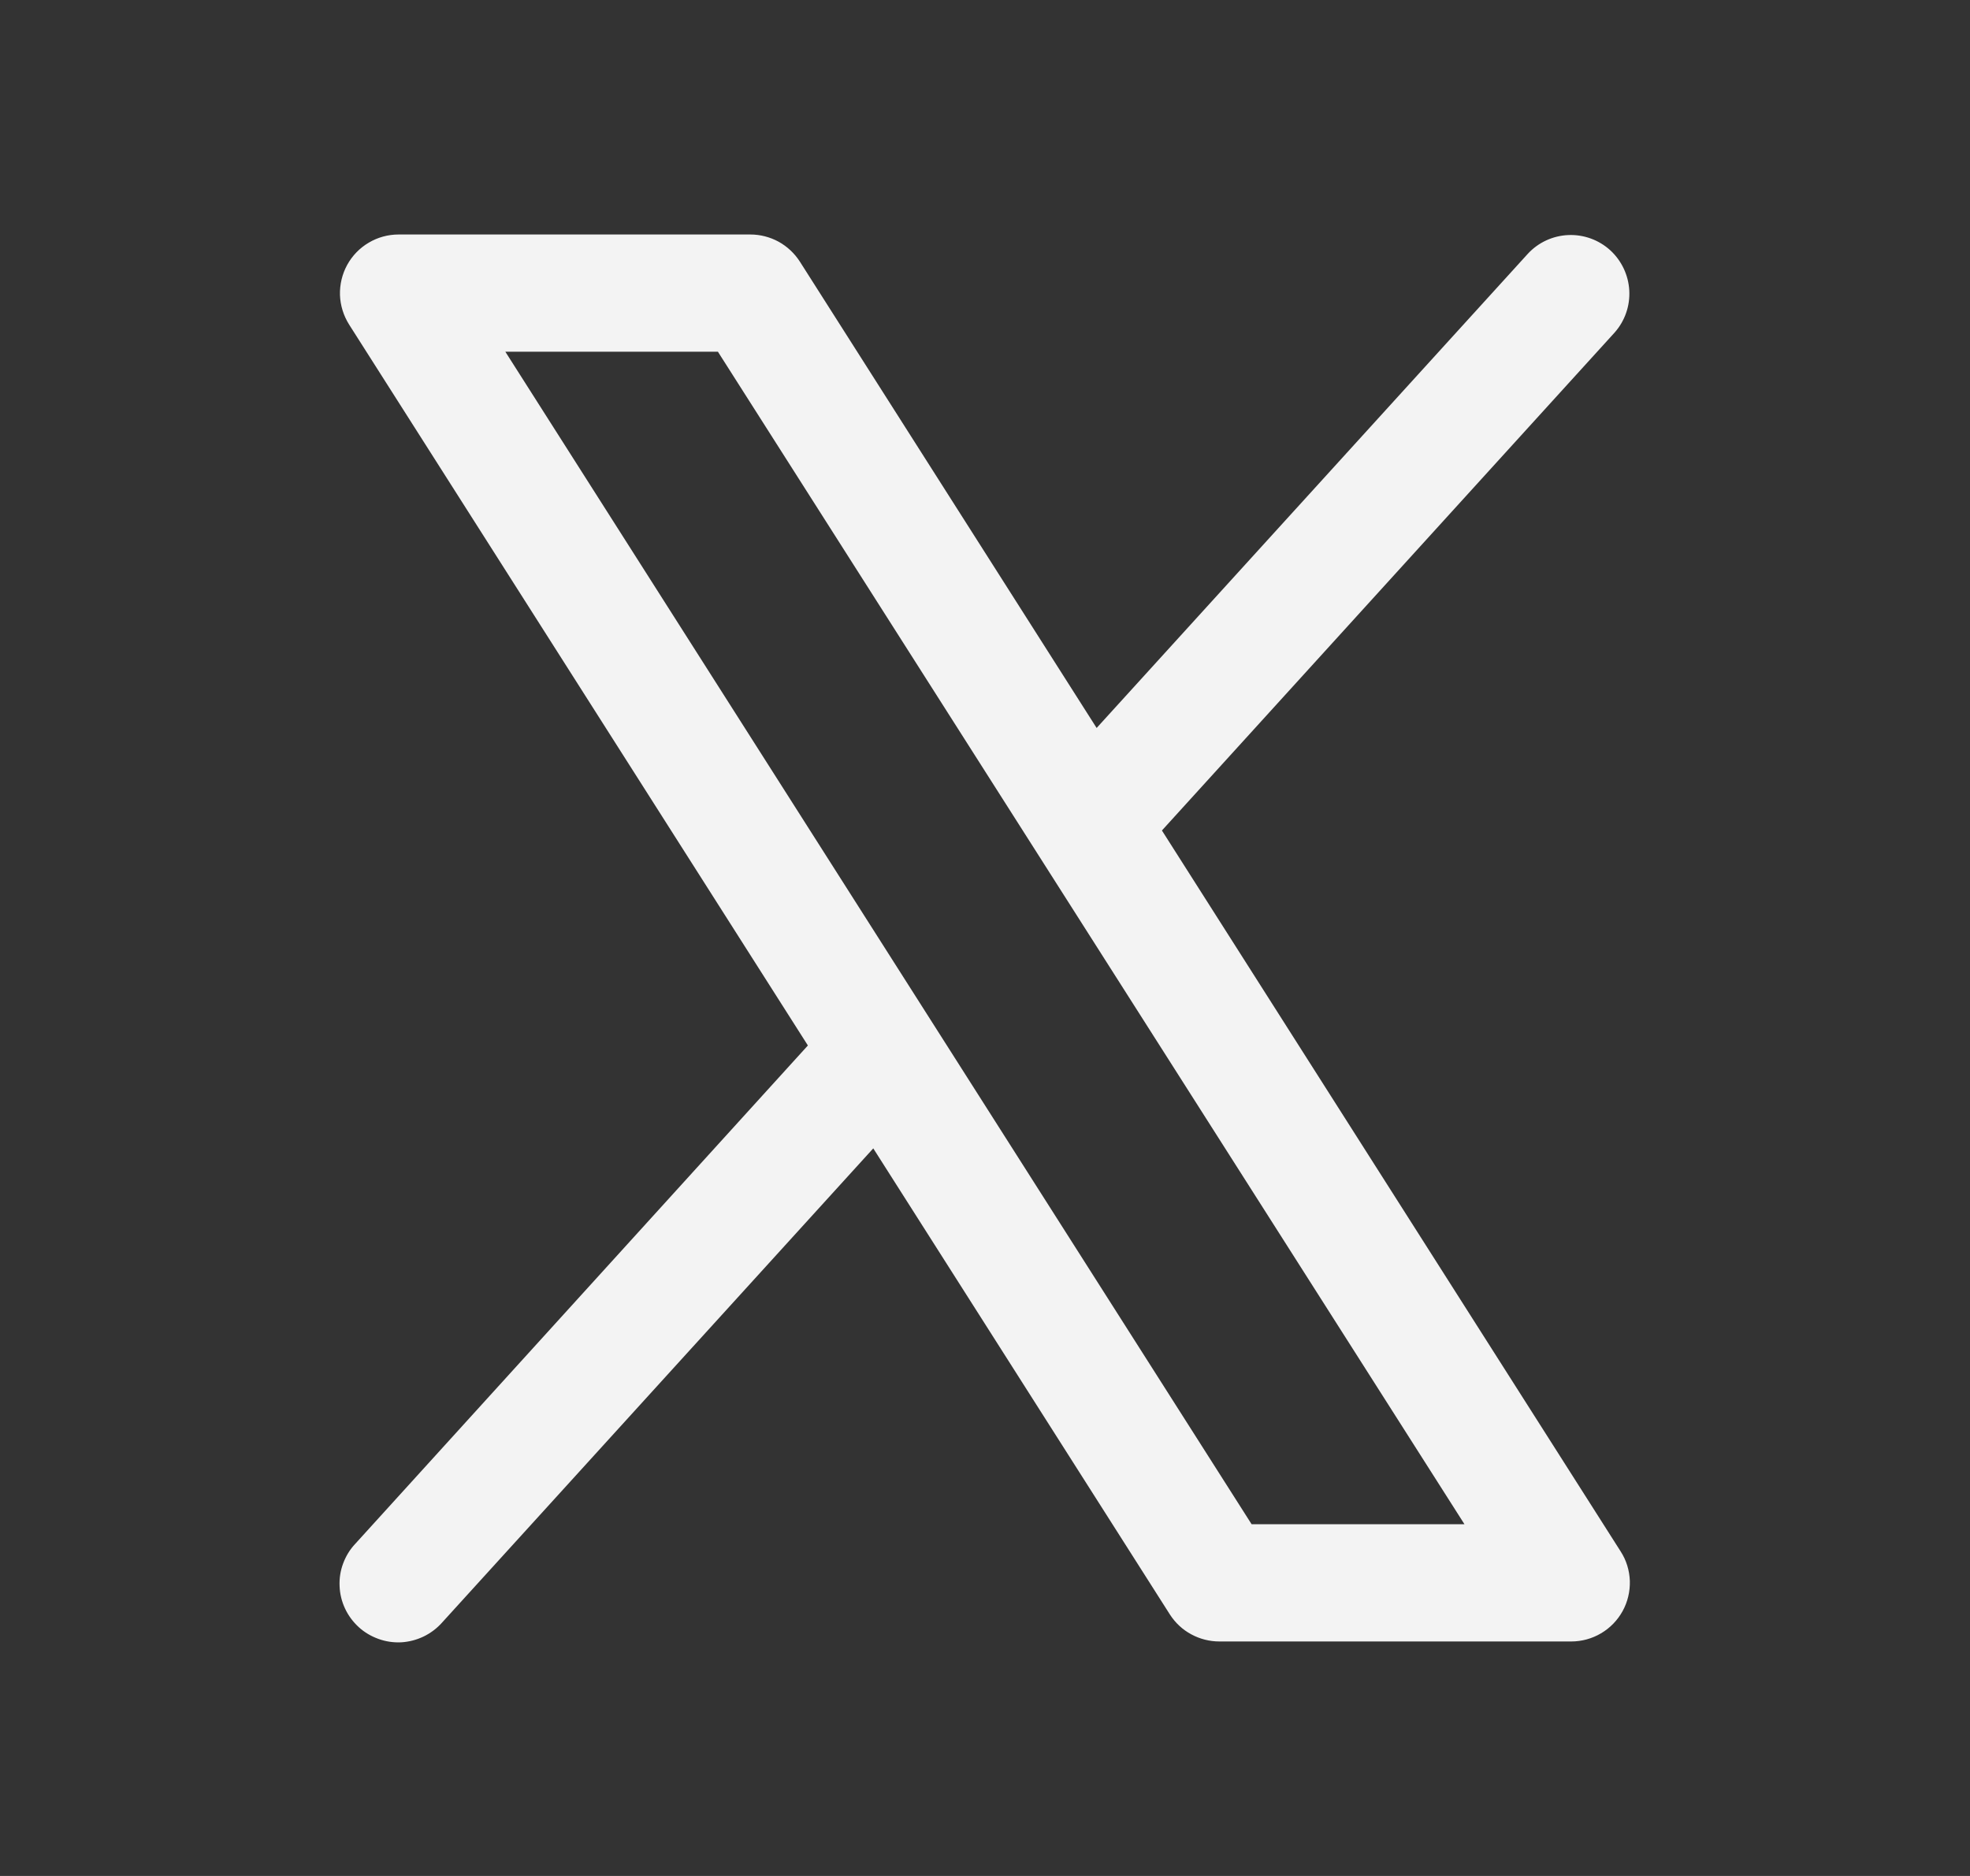 <svg width="21" height="20" viewBox="0 0 21 20" fill="none" xmlns="http://www.w3.org/2000/svg">
<rect x="0" y="0" width="21" height="20" fill="#333333" stroke="none"/>
<path d="M17.276 16.54L12.386 8.854L17.212 3.545C17.321 3.422 17.377 3.261 17.368 3.097C17.359 2.933 17.286 2.779 17.165 2.668C17.043 2.557 16.882 2.499 16.718 2.506C16.554 2.513 16.399 2.584 16.287 2.705L11.69 7.761L8.527 2.79C8.47 2.701 8.392 2.628 8.3 2.577C8.208 2.527 8.104 2.5 7.999 2.5H4.249C4.137 2.5 4.027 2.53 3.931 2.587C3.834 2.644 3.755 2.726 3.701 2.824C3.647 2.923 3.621 3.033 3.624 3.145C3.628 3.257 3.662 3.366 3.722 3.461L8.612 11.146L3.787 16.459C3.73 16.519 3.687 16.59 3.658 16.668C3.629 16.745 3.616 16.828 3.62 16.91C3.623 16.993 3.643 17.074 3.678 17.149C3.713 17.224 3.763 17.291 3.824 17.347C3.885 17.403 3.957 17.445 4.035 17.473C4.112 17.501 4.195 17.513 4.278 17.509C4.36 17.504 4.441 17.483 4.516 17.447C4.59 17.411 4.657 17.361 4.712 17.299L9.309 12.243L12.472 17.214C12.529 17.302 12.607 17.375 12.699 17.424C12.791 17.474 12.894 17.5 12.999 17.5H16.749C16.861 17.5 16.971 17.47 17.067 17.413C17.164 17.356 17.243 17.274 17.297 17.176C17.351 17.078 17.377 16.967 17.374 16.855C17.37 16.743 17.337 16.634 17.276 16.54ZM13.342 16.25L5.387 3.75H7.653L15.611 16.25H13.342Z" fill="#F3F3F3"/>
</svg>
